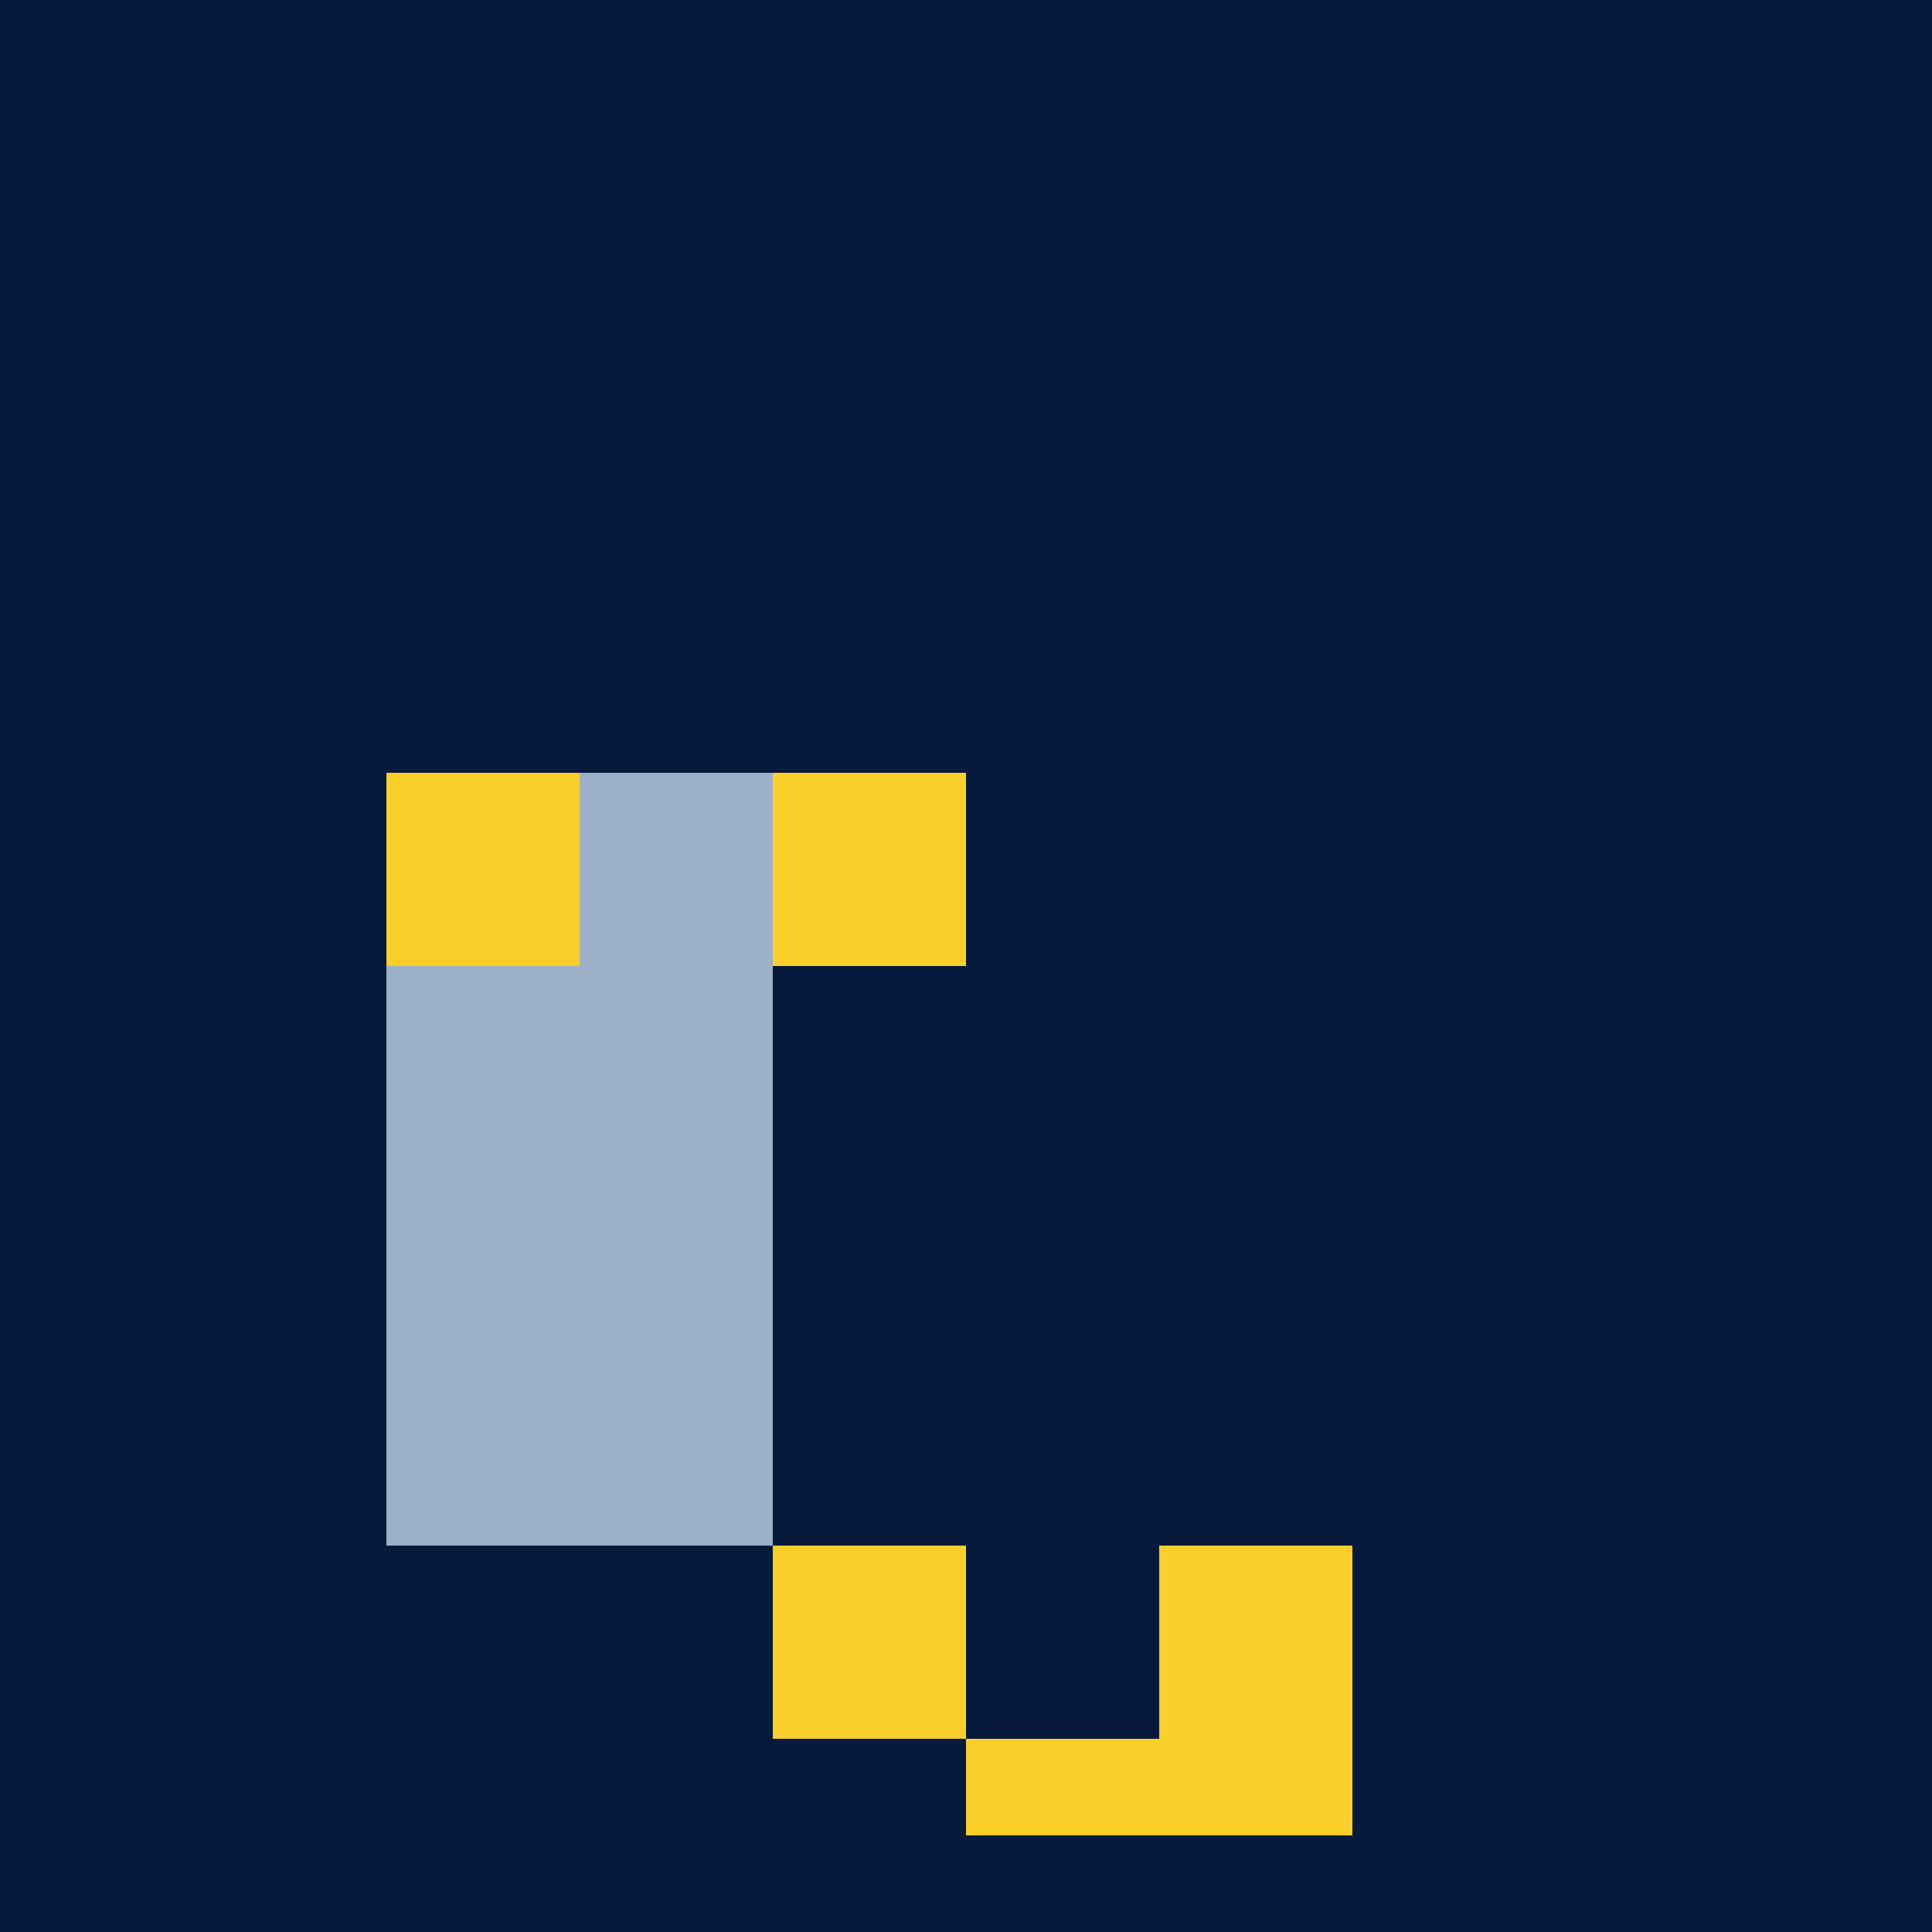 <!--

Generated by DrawGPT.
Free, open source, AI generated images in SVG, PNG, and HTML Canvas format.
https://drawgpt.ai

Created: 2023-09-26T00:30:11.164Z
Link: https://drawgpt.ai/prompt/7506/

-->
<svg xmlns="http://www.w3.org/2000/svg" xmlns:xlink="http://www.w3.org/1999/xlink" width="500" height="500"><defs/><g><rect fill="#081A3C" stroke="none" x="0" y="0" width="512" height="512"/><rect fill="#9DB1CA" stroke="none" x="100" y="200" width="100" height="200"/><rect fill="#FACF29" stroke="none" x="100" y="200" width="50" height="50"/><rect fill="#FACF29" stroke="none" x="200" y="200" width="50" height="50"/><rect fill="#FACF29" stroke="none" x="200" y="400" width="50" height="50"/><rect fill="#FACF29" stroke="none" x="250" y="450" width="25" height="25"/><rect fill="#FACF29" stroke="none" x="275" y="450" width="25" height="25"/><rect fill="#FACF29" stroke="none" x="300" y="400" width="50" height="50"/><rect fill="#FACF29" stroke="none" x="300" y="450" width="25" height="25"/><rect fill="#FACF29" stroke="none" x="325" y="450" width="25" height="25"/></g></svg>